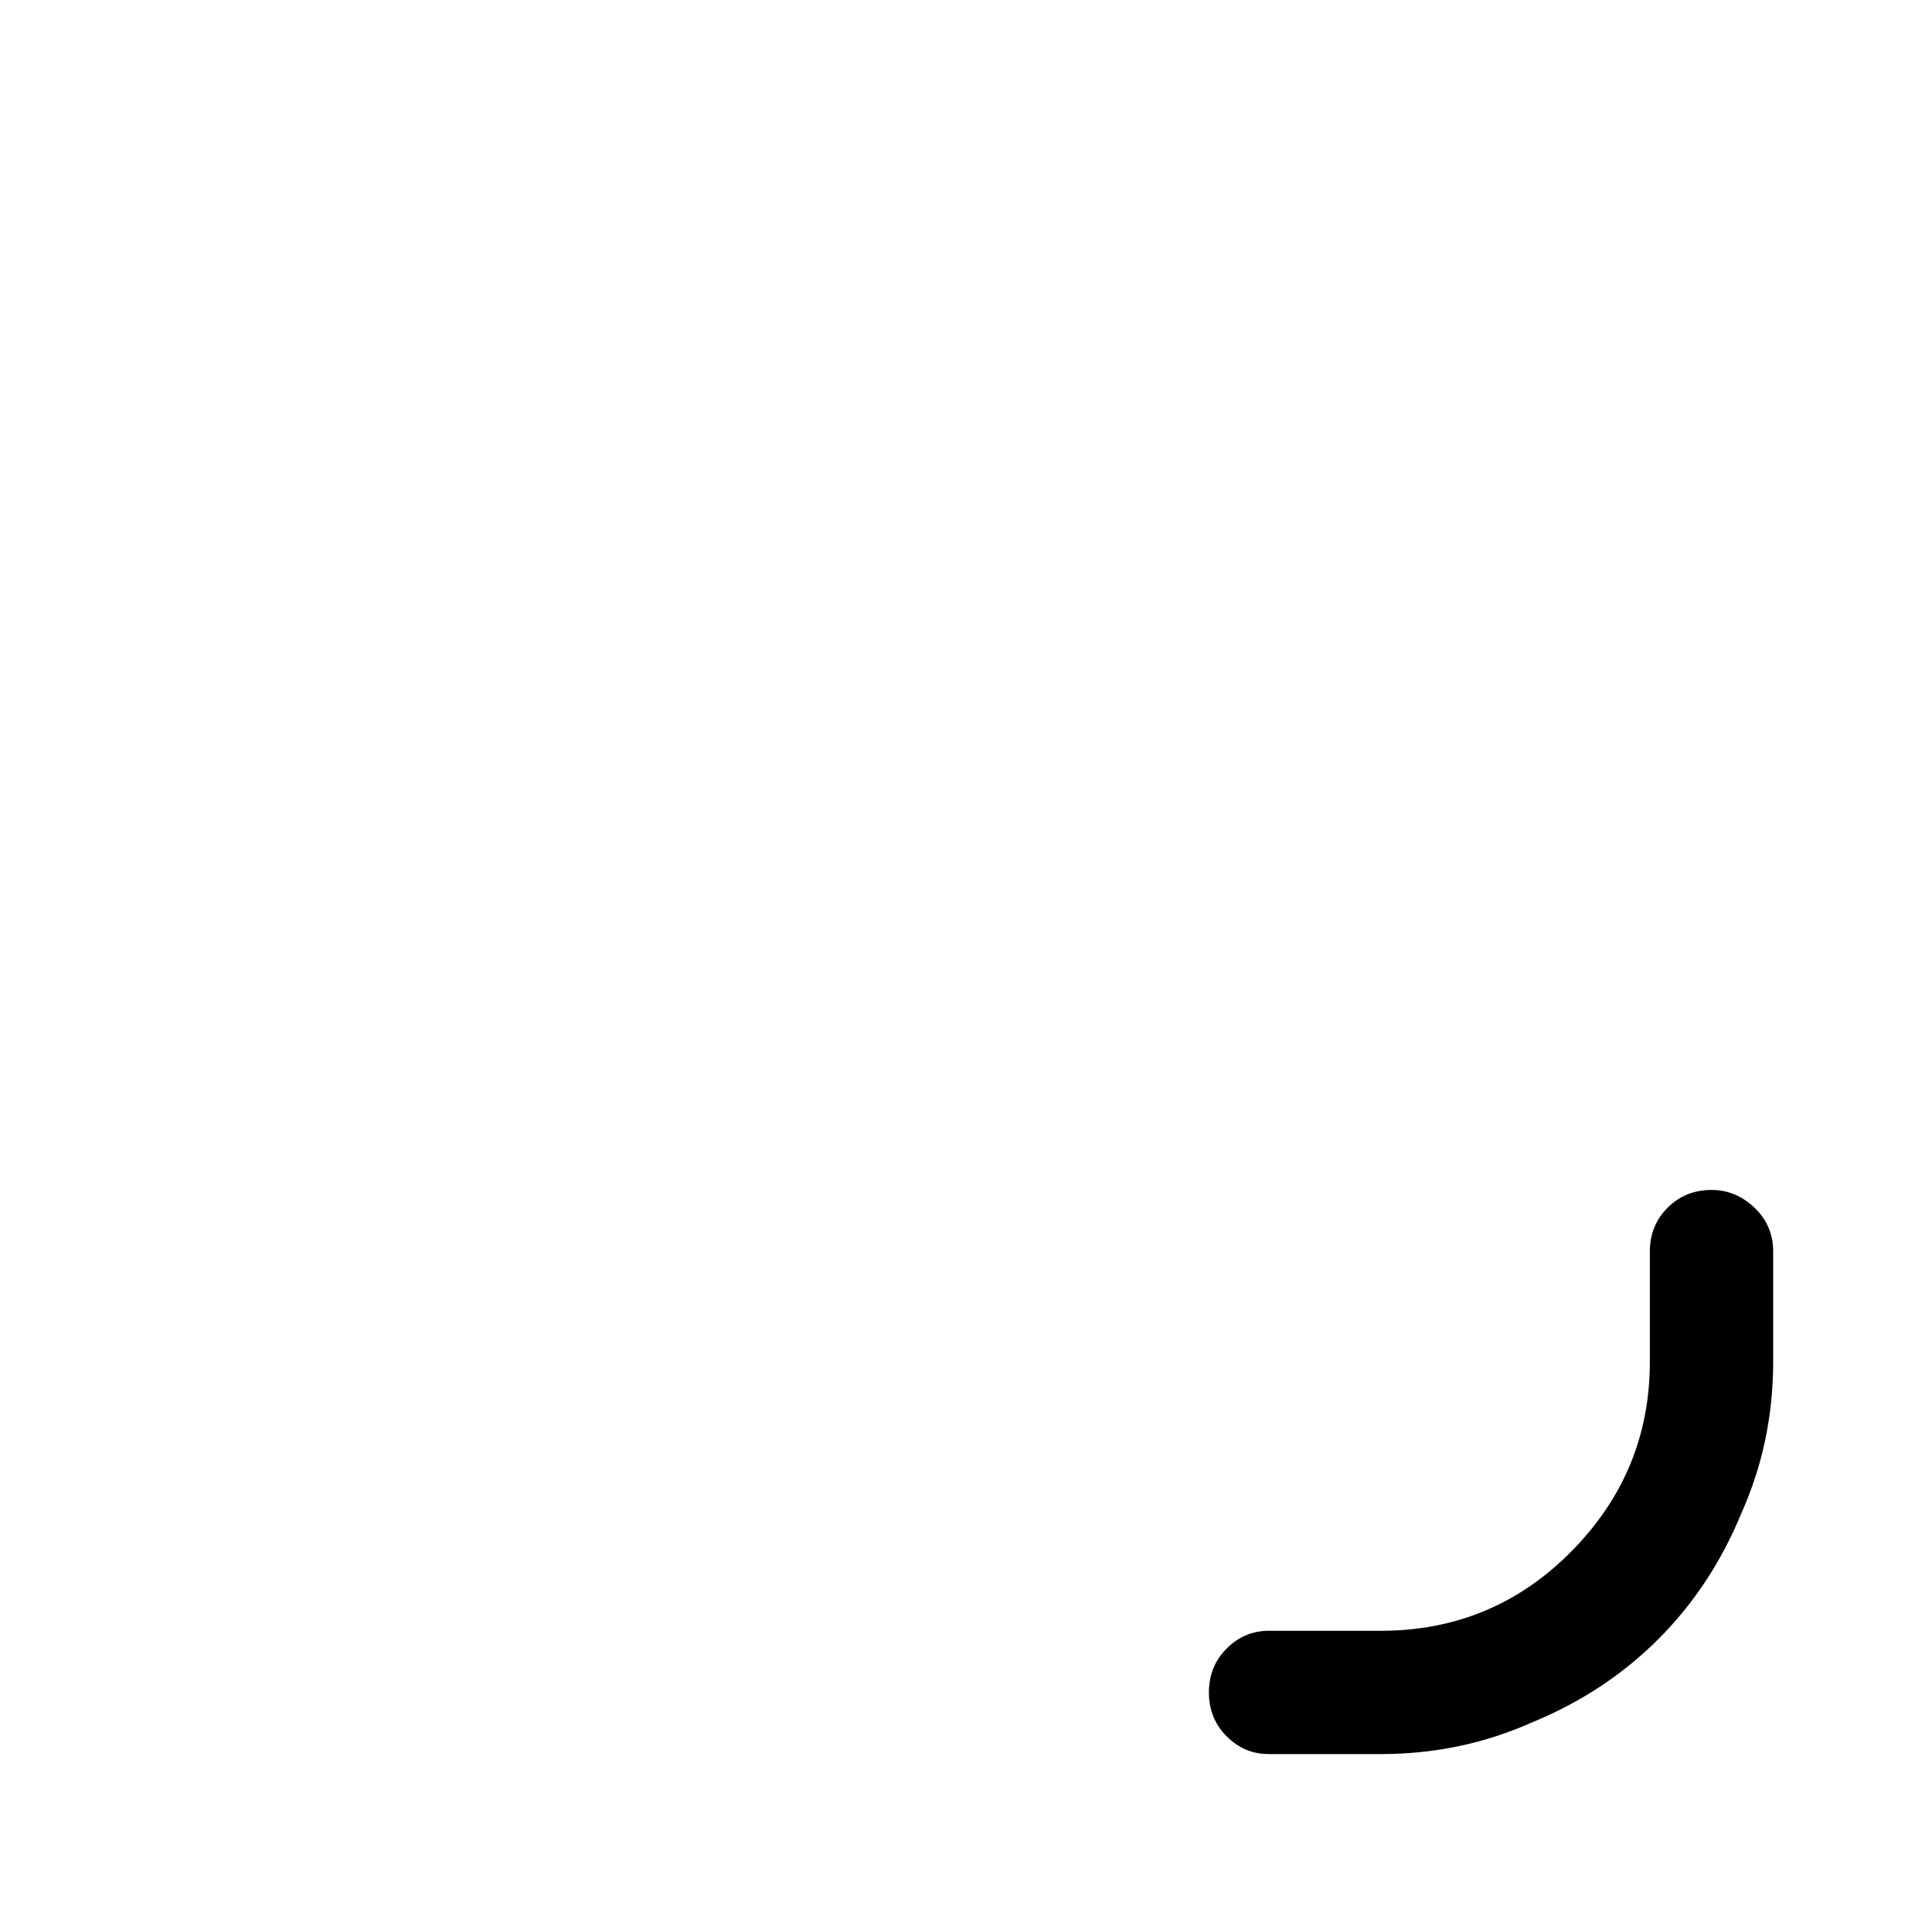 <?xml version="1.0" standalone="no"?>
<!DOCTYPE svg PUBLIC "-//W3C//DTD SVG 1.1//EN" "http://www.w3.org/Graphics/SVG/1.1/DTD/svg11.dtd" >
<svg xmlns="http://www.w3.org/2000/svg" xmlns:xlink="http://www.w3.org/1999/xlink" version="1.1" viewBox="-10 0 1034 1024">
   <path fill="currentColor"
d="M729 939h-60q-13 0 -22.5 -9.5t-9.5 -23.5t9.5 -23.5t22.5 -9.5h60q60 0 102 -42.5t42 -101.5v-59q0 -14 9.5 -23.5t23.5 -9.5q13 0 23 9.5t10 23.5v59q0 43 -17 81q-16 39 -44.5 67.5t-67.5 44.5q-38 17 -81 17v0z" />
</svg>
